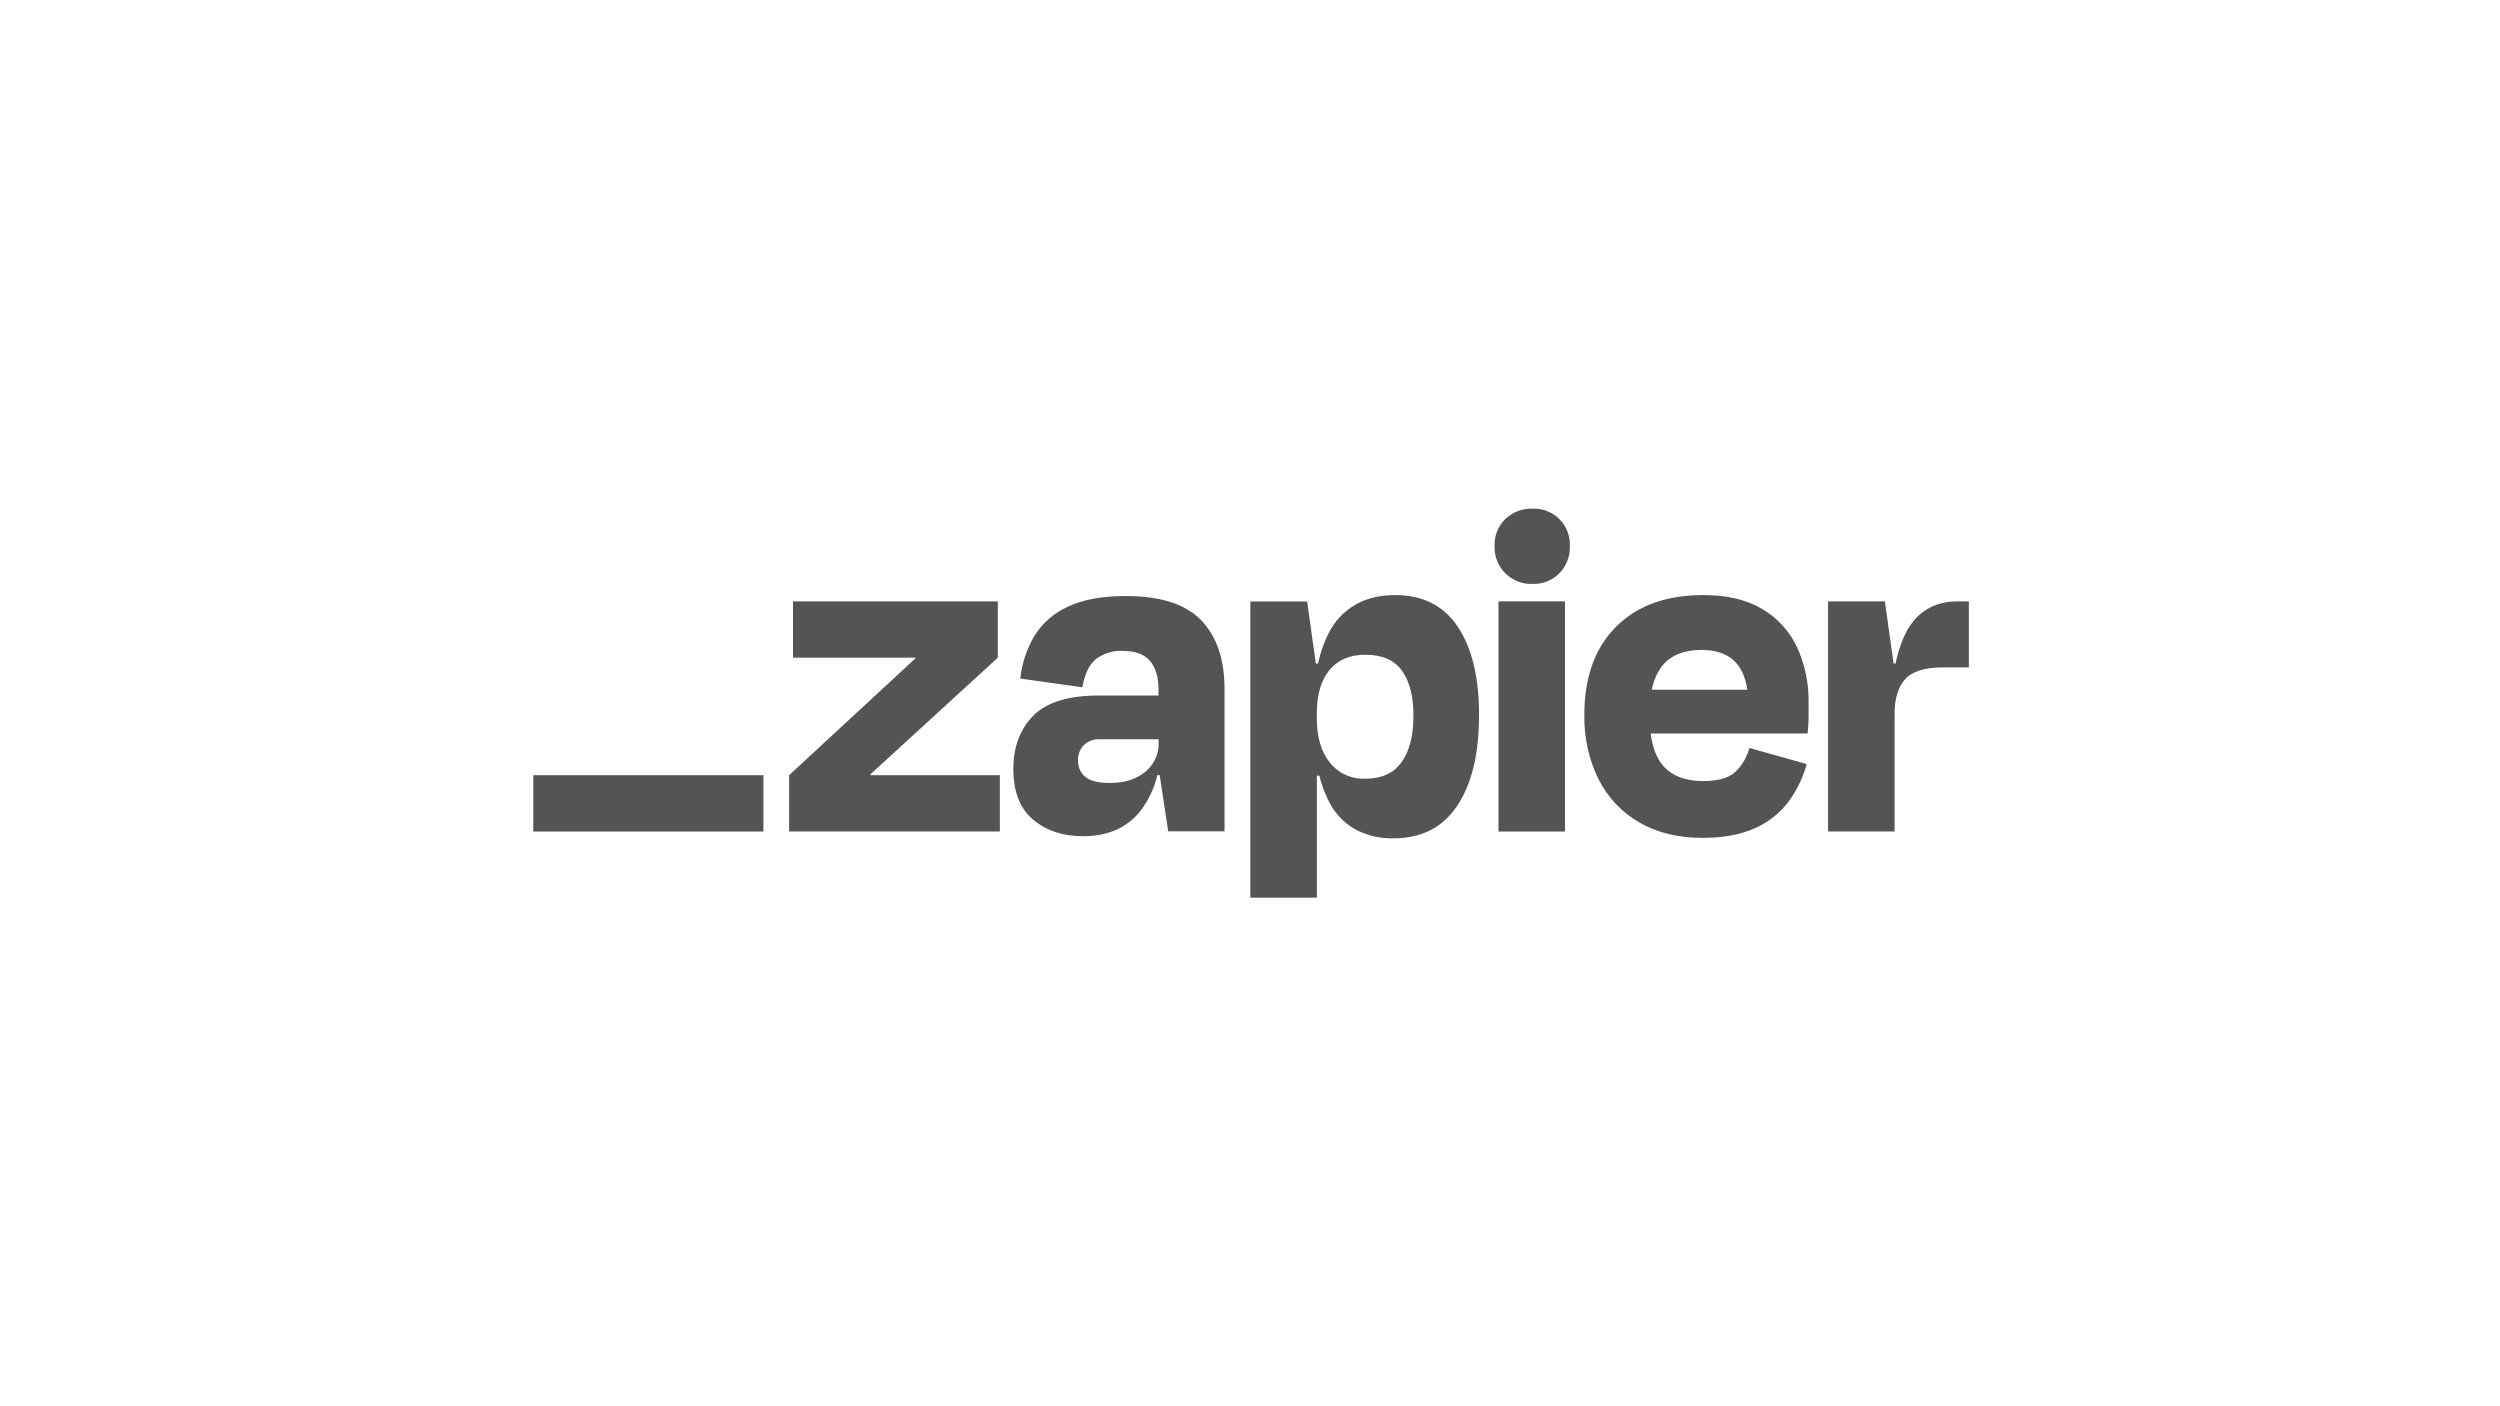 <svg width="192" height="108" viewBox="0 0 192 108" fill="none" xmlns="http://www.w3.org/2000/svg">
<g clip-path="url(#clip0_18397_43975)">
<path d="M66.843 59.534L66.828 59.485L76.631 50.51V46.186H60.903V50.51H70.297L70.313 50.552L60.605 59.534V63.858H76.789V59.534H66.843Z" fill="#545454"/>
<path d="M86.444 45.775C84.63 45.775 83.151 46.048 82.008 46.596C80.944 47.072 80.047 47.858 79.435 48.851C78.849 49.85 78.481 50.962 78.355 52.113L83.127 52.784C83.3 51.767 83.645 51.047 84.163 50.622C84.751 50.178 85.477 49.953 86.214 49.987C87.182 49.987 87.885 50.246 88.321 50.764C88.754 51.282 88.974 51.999 88.974 52.944V53.416H84.385C82.05 53.416 80.372 53.934 79.352 54.969C78.332 56.005 77.823 57.372 77.824 59.071C77.824 60.811 78.333 62.105 79.352 62.955C80.37 63.804 81.651 64.226 83.194 64.221C85.109 64.221 86.582 63.562 87.612 62.245C88.221 61.436 88.655 60.509 88.888 59.524H89.062L89.719 63.848H94.043V52.898C94.043 50.635 93.447 48.882 92.254 47.639C91.062 46.396 89.125 45.775 86.444 45.775ZM87.956 59.273C87.27 59.845 86.371 60.13 85.253 60.13C84.331 60.13 83.691 59.968 83.332 59.645C83.157 59.493 83.018 59.303 82.924 59.091C82.831 58.878 82.785 58.648 82.79 58.416C82.78 58.197 82.815 57.978 82.892 57.773C82.969 57.568 83.087 57.38 83.239 57.222C83.403 57.068 83.596 56.949 83.808 56.872C84.019 56.795 84.244 56.762 84.468 56.774H88.982V57.072C88.991 57.493 88.903 57.91 88.725 58.292C88.547 58.673 88.284 59.009 87.956 59.273Z" fill="#545454"/>
<path d="M120.191 46.186H115.082V63.861H120.191V46.186Z" fill="#545454"/>
<path d="M150.352 46.186C148.909 46.186 147.772 46.696 146.94 47.714C146.342 48.446 145.888 49.527 145.578 50.958H145.428L144.759 46.186H140.396V63.858H145.505V54.796C145.505 53.653 145.773 52.777 146.308 52.168C146.843 51.558 147.83 51.254 149.27 51.254H151.209V46.186H150.352Z" fill="#545454"/>
<path d="M135.327 46.764C134.134 46.054 132.63 45.7 130.814 45.702C127.955 45.702 125.718 46.516 124.102 48.144C122.486 49.772 121.679 52.016 121.679 54.876C121.638 56.605 122.015 58.319 122.779 59.871C123.479 61.254 124.568 62.401 125.912 63.172C127.265 63.954 128.875 64.346 130.742 64.348C132.355 64.348 133.703 64.099 134.786 63.602C135.803 63.156 136.689 62.456 137.36 61.569C137.998 60.699 138.472 59.72 138.758 58.68L134.356 57.447C134.171 58.124 133.814 58.741 133.32 59.239C132.823 59.736 131.99 59.985 130.822 59.985C129.432 59.985 128.396 59.587 127.714 58.791C127.22 58.216 126.909 57.395 126.772 56.331H138.825C138.874 55.834 138.9 55.417 138.9 55.081V53.98C138.929 52.502 138.624 51.036 138.007 49.692C137.429 48.468 136.495 47.447 135.327 46.764ZM130.666 49.915C132.738 49.915 133.912 50.934 134.19 52.973H126.862C126.979 52.293 127.261 51.652 127.683 51.106C128.355 50.31 129.349 49.913 130.666 49.915Z" fill="#545454"/>
<path d="M117.691 39.063C117.307 39.05 116.924 39.114 116.565 39.252C116.206 39.39 115.879 39.599 115.602 39.866C115.329 40.135 115.115 40.459 114.974 40.815C114.833 41.172 114.767 41.554 114.781 41.937C114.768 42.323 114.833 42.708 114.975 43.067C115.116 43.426 115.33 43.752 115.603 44.025C115.876 44.298 116.203 44.511 116.562 44.653C116.921 44.794 117.306 44.859 117.691 44.845C118.075 44.86 118.457 44.794 118.814 44.653C119.17 44.511 119.494 44.297 119.763 44.024C120.03 43.748 120.239 43.421 120.376 43.063C120.514 42.704 120.577 42.321 120.563 41.937C120.581 41.556 120.519 41.175 120.381 40.819C120.243 40.462 120.032 40.139 119.762 39.868C119.492 39.598 119.169 39.387 118.813 39.249C118.457 39.111 118.076 39.048 117.694 39.066L117.691 39.063Z" fill="#545454"/>
<path d="M107.138 45.702C105.398 45.702 104 46.248 102.943 47.341C102.161 48.151 101.587 49.359 101.221 50.966H101.058L100.39 46.194H96.027V68.939H101.136V59.571H101.322C101.478 60.195 101.697 60.802 101.975 61.383C102.407 62.329 103.116 63.121 104.008 63.656C104.932 64.161 105.974 64.412 107.027 64.384C109.166 64.384 110.794 63.551 111.912 61.885C113.031 60.219 113.591 57.895 113.591 54.912C113.591 52.031 113.049 49.776 111.967 48.147C110.885 46.517 109.275 45.702 107.138 45.702ZM107.656 58.509C107.06 59.372 106.128 59.803 104.859 59.803C104.336 59.828 103.815 59.727 103.339 59.509C102.862 59.292 102.444 58.964 102.12 58.553C101.459 57.723 101.129 56.586 101.131 55.143V54.806C101.131 53.341 101.46 52.219 102.12 51.44C102.779 50.661 103.693 50.277 104.859 50.285C106.151 50.285 107.089 50.695 107.674 51.515C108.259 52.335 108.552 53.479 108.552 54.946C108.555 56.463 108.258 57.651 107.661 58.509H107.656Z" fill="#545454"/>
<path d="M58.63 59.534H40.955V63.864H58.63V59.534Z" fill="#545454"/>
</g>
<defs>
<clipPath id="clip0_18397_43975">
<rect width="110.455" height="30" fill="white" transform="translate(40.955 39)"/>
</clipPath>
</defs>
</svg>
